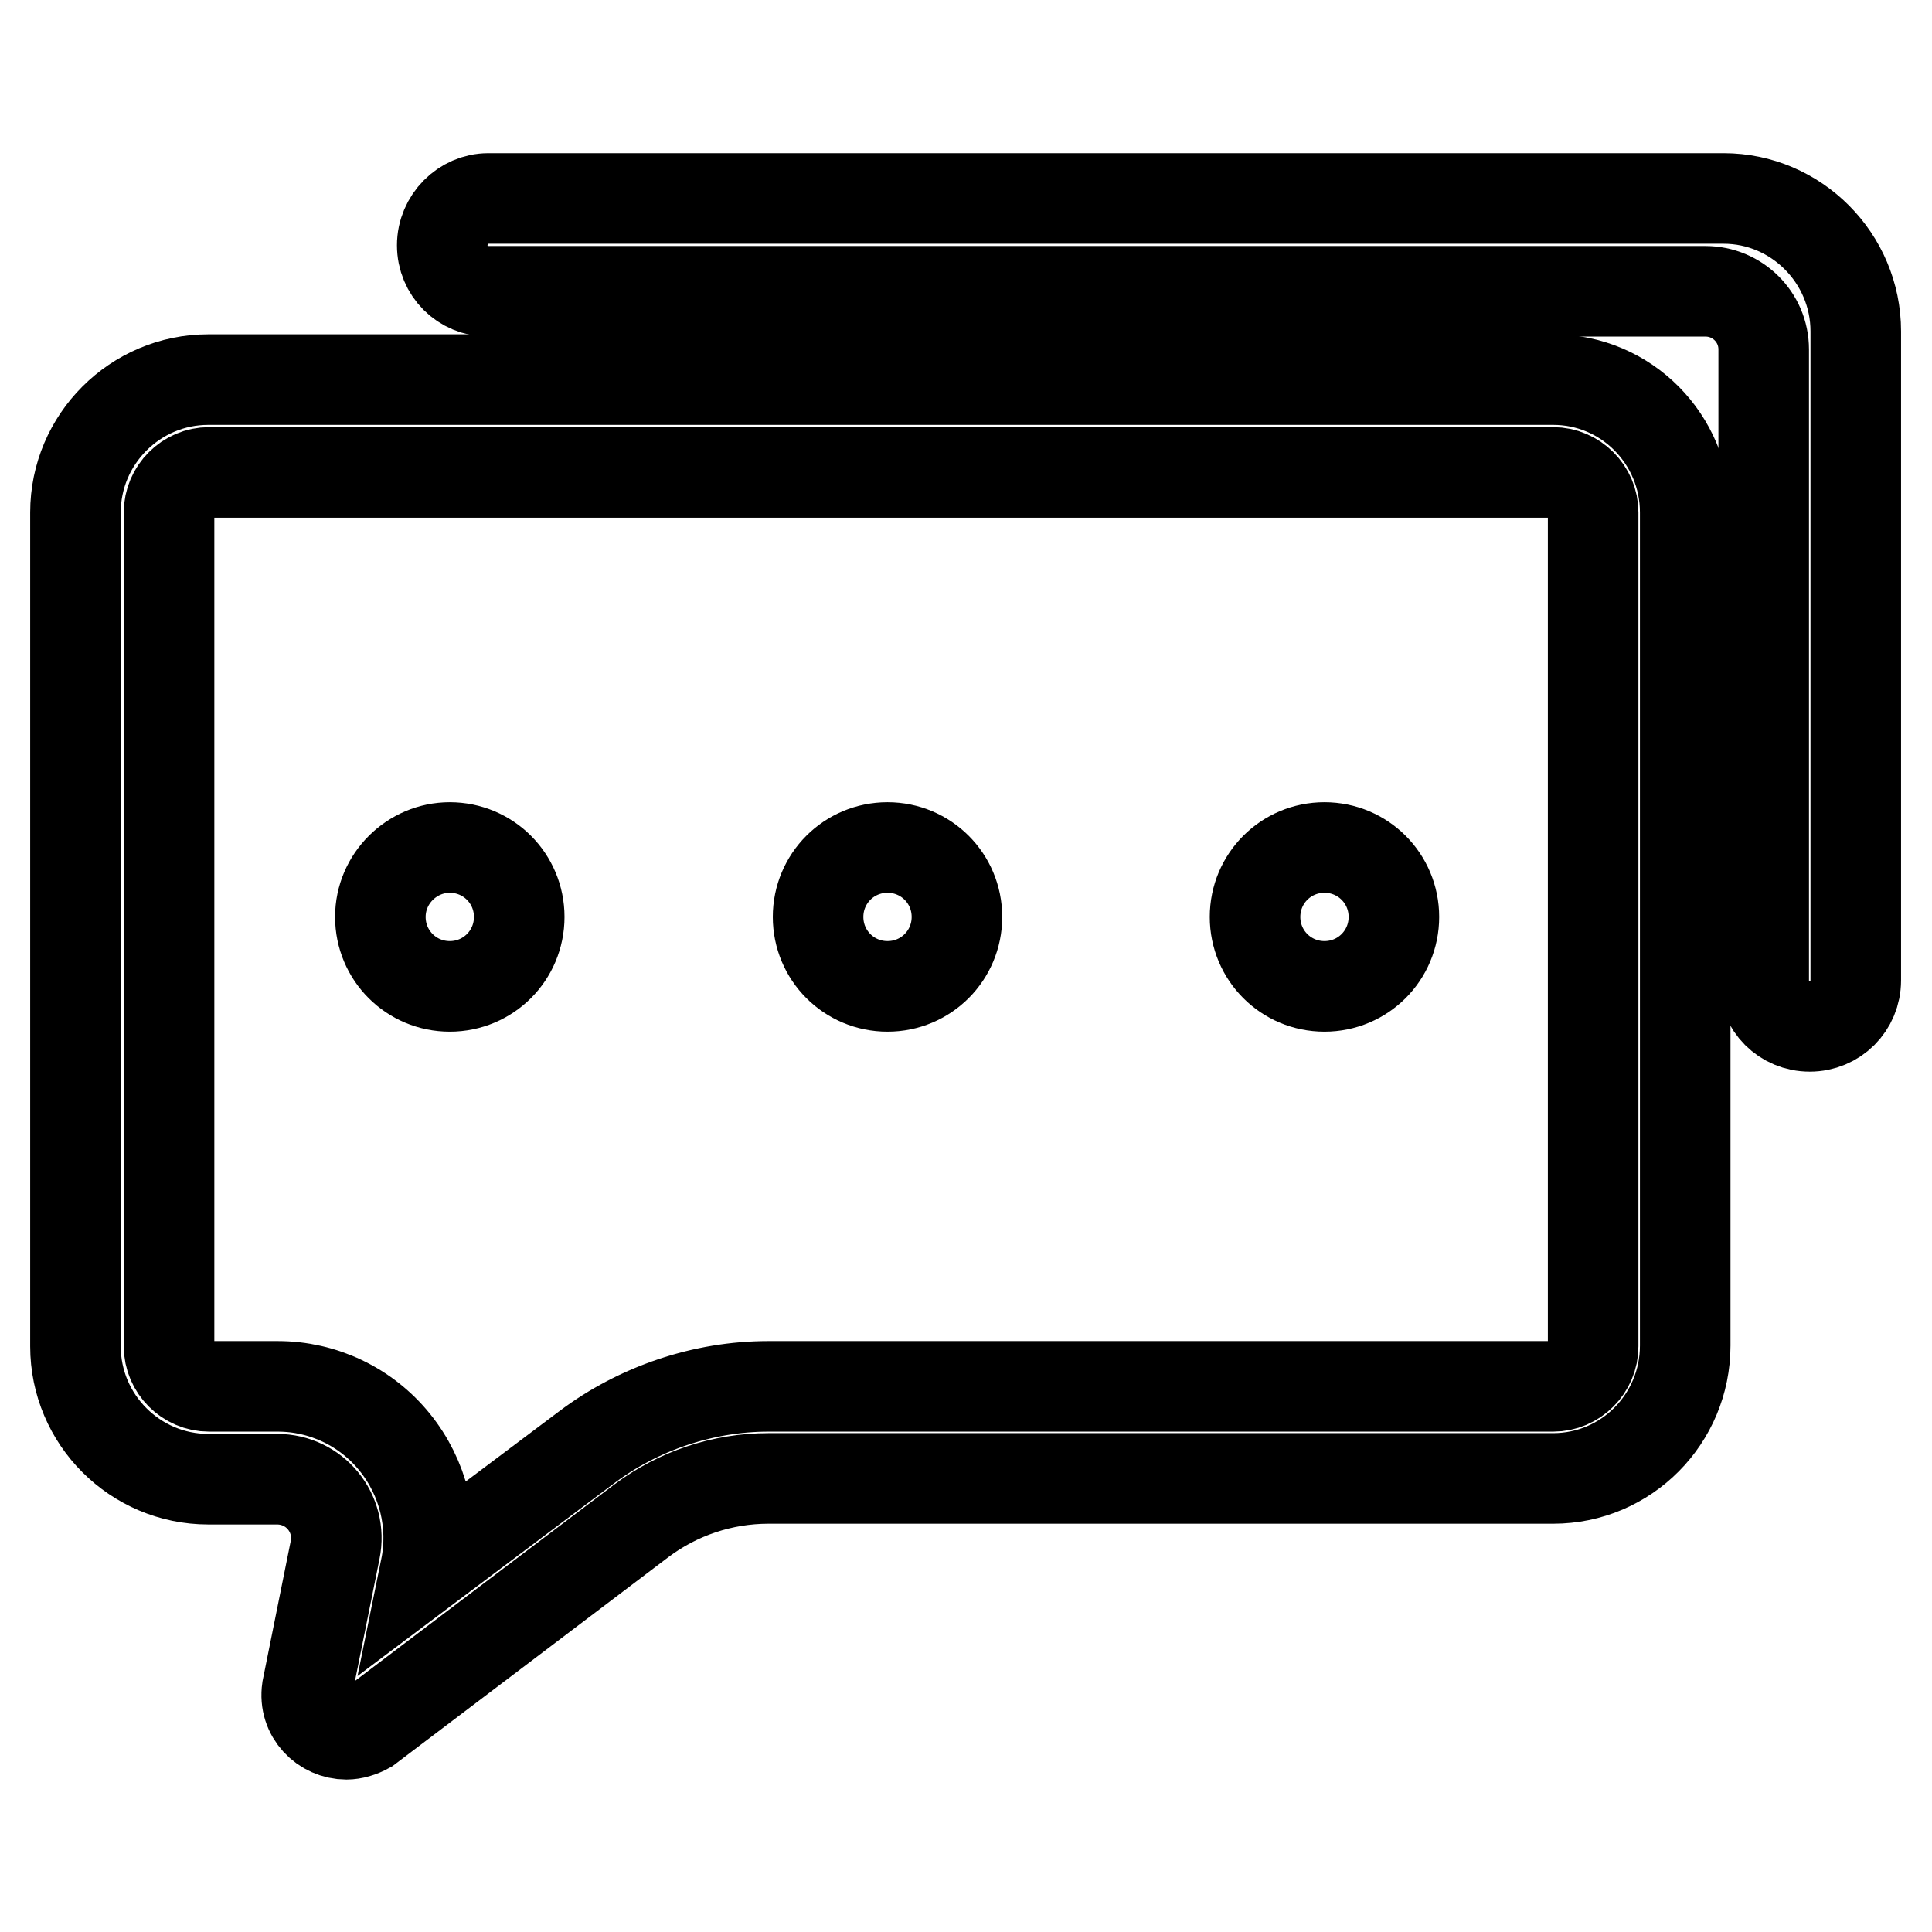<?xml version="1.0" encoding="utf-8"?>
<!-- Svg Vector Icons : http://www.onlinewebfonts.com/icon -->
<!DOCTYPE svg PUBLIC "-//W3C//DTD SVG 1.1//EN" "http://www.w3.org/Graphics/SVG/1.1/DTD/svg11.dtd">
<svg version="1.1" xmlns="http://www.w3.org/2000/svg" xmlns:xlink="http://www.w3.org/1999/xlink" x="0px" y="0px" viewBox="0 0 256 256" enable-background="new 0 0 256 256" xml:space="preserve">
<g> <path stroke-width="12" fill-opacity="0" stroke="#000000"  d="M205.8,62.6c2.9,0,5.3,2.4,5.3,5.3v110.5c0,2.9-2.4,5.3-5.3,5.3h-104c-8.6,0-17.2,2.9-24.1,8.1l-21.3,16 c1.2-5.9-0.3-12-4.1-16.7c-3.8-4.7-9.5-7.4-15.5-7.4h-9.1c-2.9,0-5.3-2.4-5.3-5.3V67.9c0-2.9,2.4-5.3,5.3-5.3H205.8 M205.8,50.3 H27.6c-9.7,0-17.6,7.9-17.6,17.6v110.5c0,9.7,7.9,17.6,17.6,17.6h9.1c5,0,8.7,4.5,7.7,9.4l-3.7,18.4c-0.5,3.4,2.2,6,5.2,6 c0.9,0,1.9-0.3,2.8-0.8L85,201.5c4.8-3.6,10.7-5.6,16.8-5.6h104c9.7,0,17.5-7.9,17.5-17.6V67.9C223.3,58.2,215.5,50.3,205.8,50.3z" /> <path stroke-width="12" fill-opacity="0" stroke="#000000"  d="M58.6,32.5c0,3.4,2.7,6.1,6.1,6.1h6.1v0h155.2c4.2,0,7.7,3.4,7.7,7.7v77.5h0v6.1c0,3.4,2.7,6.1,6.1,6.1 c3.4,0,6.1-2.7,6.1-6.1v-86c0-9.7-7.9-17.6-17.5-17.6H64.7C61.4,26.3,58.6,29.1,58.6,32.5z"/> <path stroke-width="12" fill-opacity="0" stroke="#000000"  d="M50.4,121.5c0,5.1,4.1,9.2,9.2,9.2c5.1,0,9.2-4.1,9.2-9.2c0,0,0,0,0,0c0-5.1-4.1-9.2-9.2-9.2 C54.6,112.3,50.4,116.4,50.4,121.5L50.4,121.5z"/> <path stroke-width="12" fill-opacity="0" stroke="#000000"  d="M108.4,121.5c0,5.1,4.1,9.2,9.2,9.2c5.1,0,9.2-4.1,9.2-9.2l0,0c0-5.1-4.1-9.2-9.2-9.2 C112.5,112.3,108.4,116.4,108.4,121.5z"/> <path stroke-width="12" fill-opacity="0" stroke="#000000"  d="M166.3,121.5c0,5.1,4.1,9.2,9.2,9.2s9.2-4.1,9.2-9.2l0,0c0-5.1-4.1-9.2-9.2-9.2S166.3,116.4,166.3,121.5z" /></g>
</svg>
